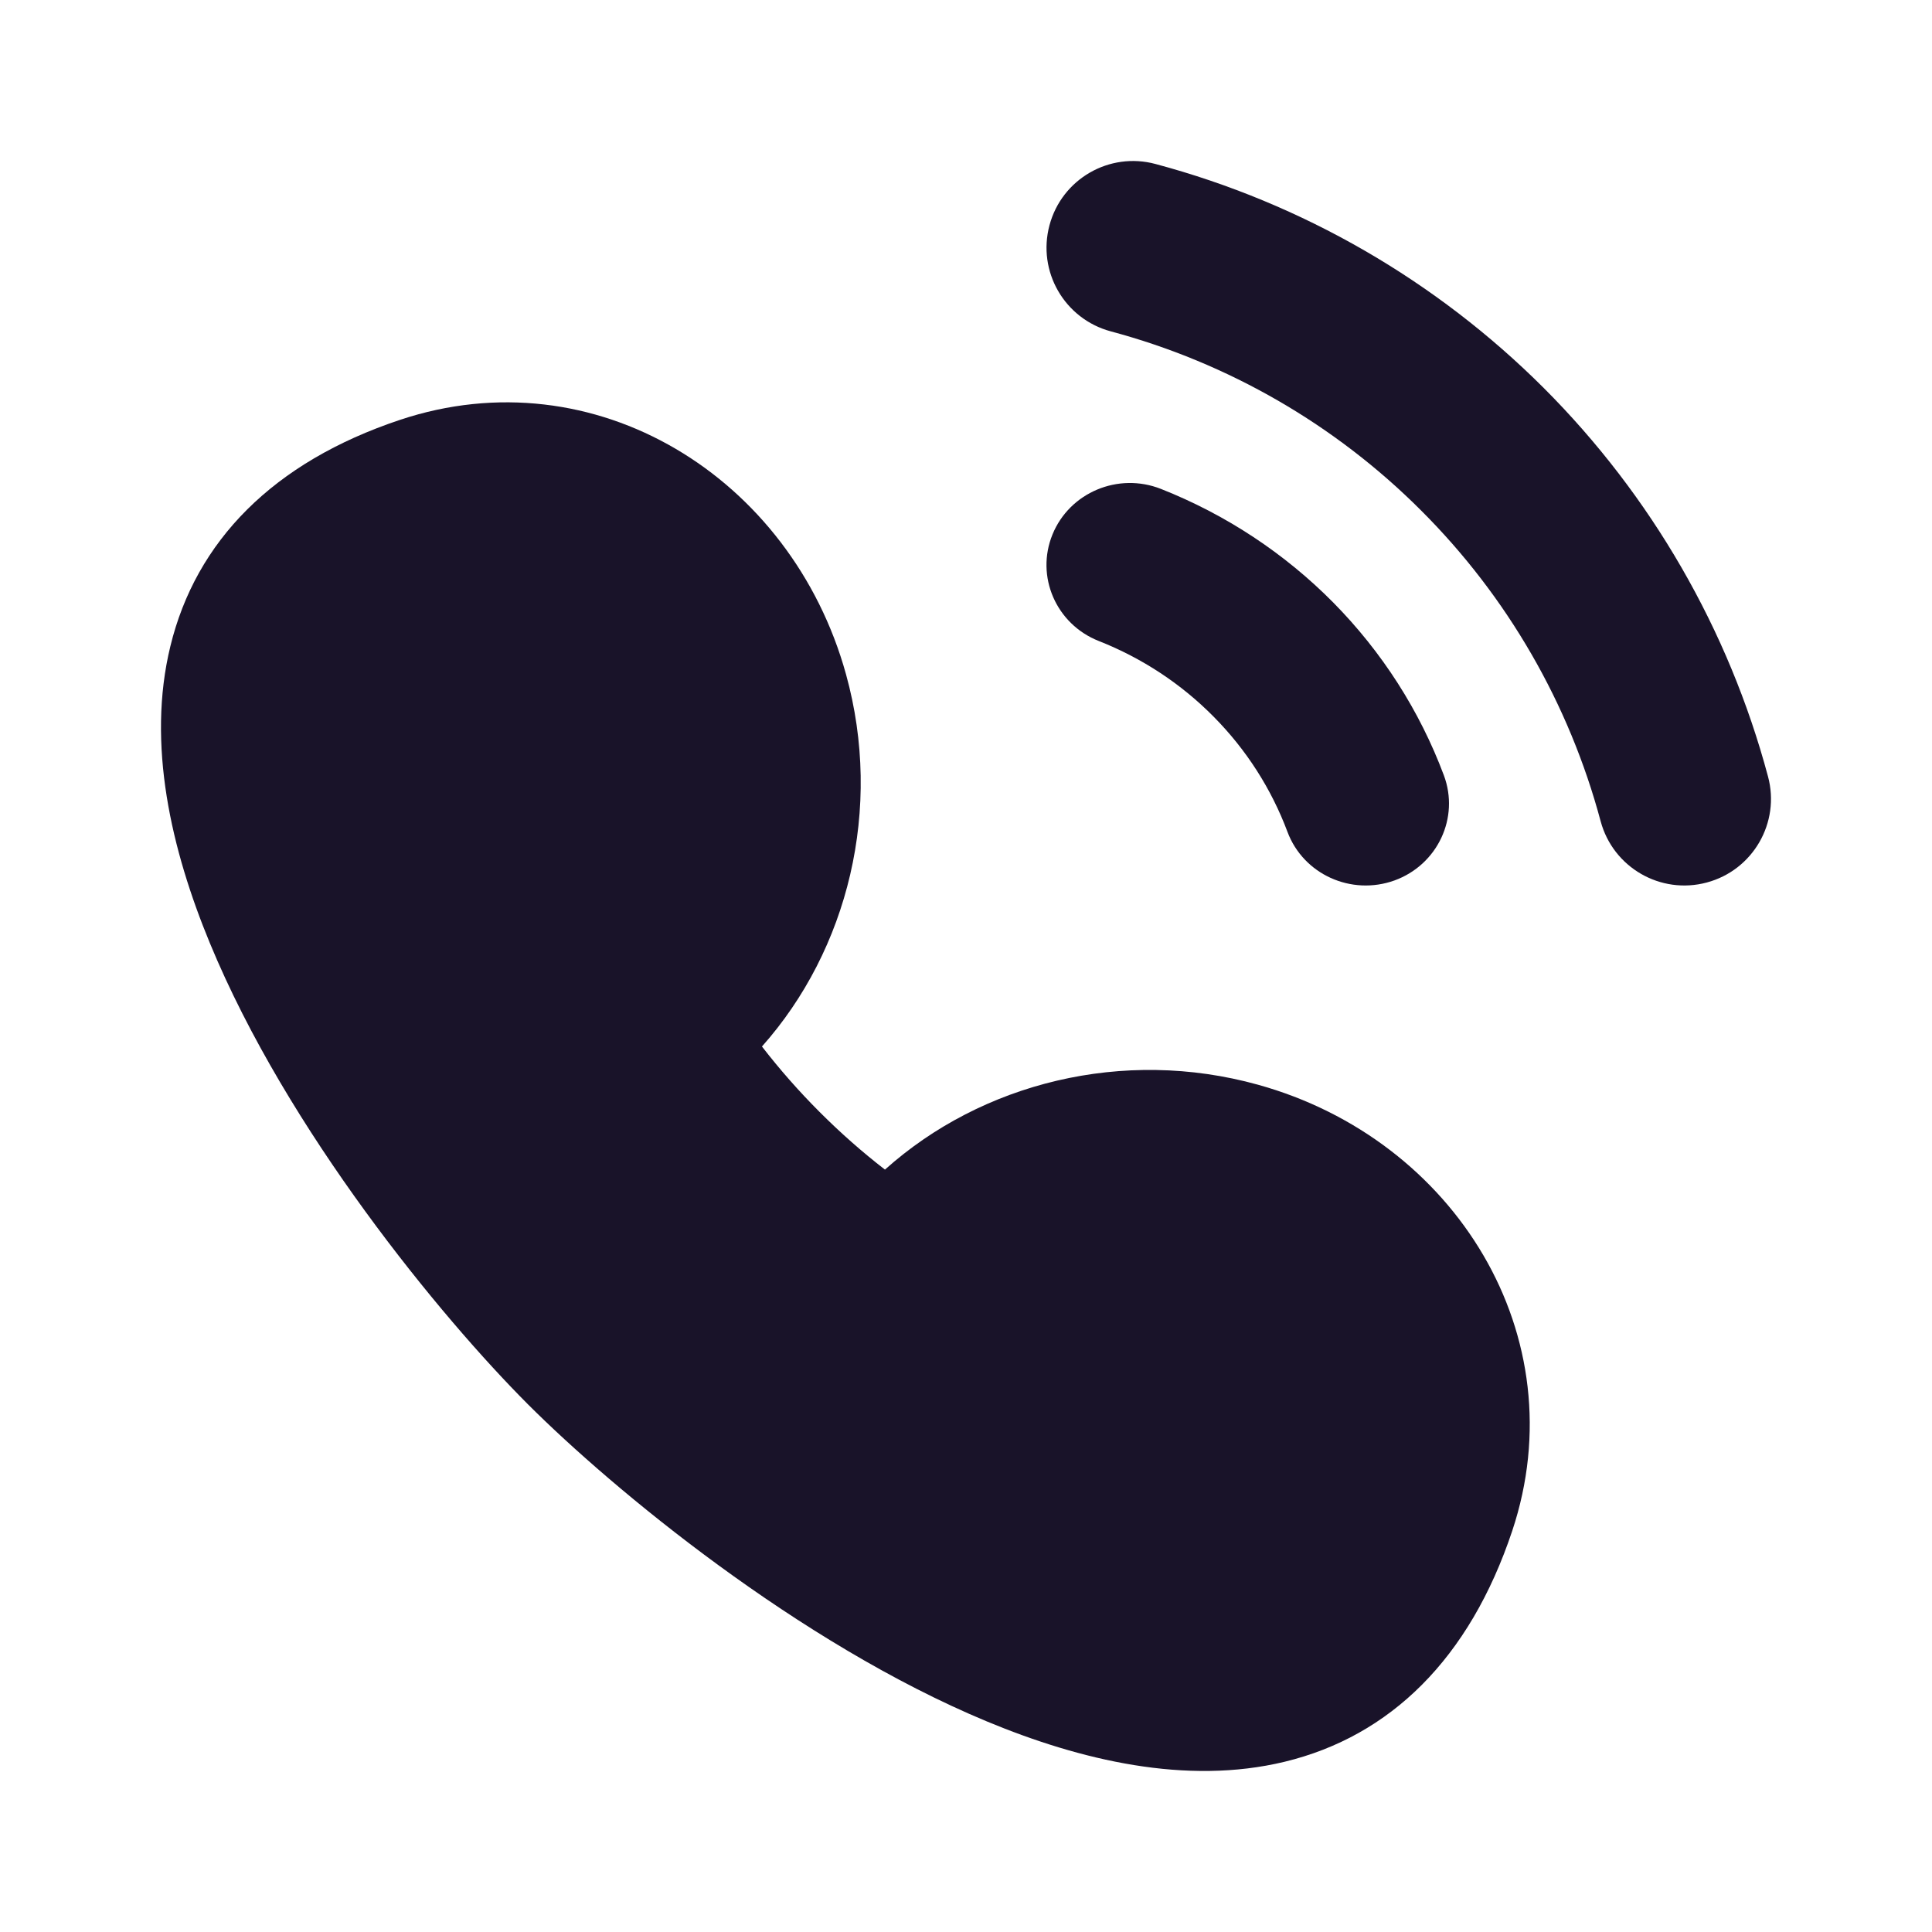 <svg width="18" height="18" viewBox="0 0 18 18" fill="none" xmlns="http://www.w3.org/2000/svg">
<path fill-rule="evenodd" clip-rule="evenodd" d="M9.806 4.979C9.966 4.588 10.418 4.398 10.816 4.555C11.421 4.794 11.968 5.155 12.422 5.614C12.876 6.074 13.227 6.622 13.452 7.223C13.6 7.618 13.394 8.057 12.992 8.203C12.589 8.348 12.143 8.146 11.995 7.75C11.845 7.349 11.611 6.984 11.308 6.678C11.005 6.371 10.64 6.131 10.237 5.972C9.839 5.815 9.646 5.37 9.806 4.979Z" fill="#191329"/>
<path fill-rule="evenodd" clip-rule="evenodd" d="M9.778 2.098C9.893 1.668 10.335 1.412 10.766 1.528C12.134 1.894 13.382 2.615 14.384 3.616C15.385 4.618 16.106 5.866 16.472 7.234C16.588 7.664 16.332 8.107 15.902 8.222C15.471 8.338 15.029 8.082 14.913 7.652C14.62 6.557 14.044 5.559 13.242 4.758C12.441 3.956 11.443 3.38 10.348 3.087C9.918 2.971 9.662 2.529 9.778 2.098Z" fill="#191329"/>
<path fill-rule="evenodd" clip-rule="evenodd" d="M7.882 6.282C7.373 4.443 5.54 3.307 3.726 3.912C2.545 4.306 1.825 5.041 1.587 6.022C1.365 6.933 1.596 7.917 1.955 8.786C2.678 10.537 4.108 12.271 4.917 13.082C5.708 13.873 7.44 15.309 9.194 16.038C10.065 16.4 11.052 16.635 11.968 16.414C12.953 16.176 13.692 15.453 14.089 14.263C14.693 12.45 13.559 10.616 11.72 10.106C10.463 9.757 9.145 10.09 8.245 10.897C8.034 10.734 7.831 10.555 7.637 10.361C7.442 10.166 7.263 9.962 7.099 9.75C7.9 8.85 8.229 7.535 7.882 6.282Z" fill="#191329"/>
</svg>
